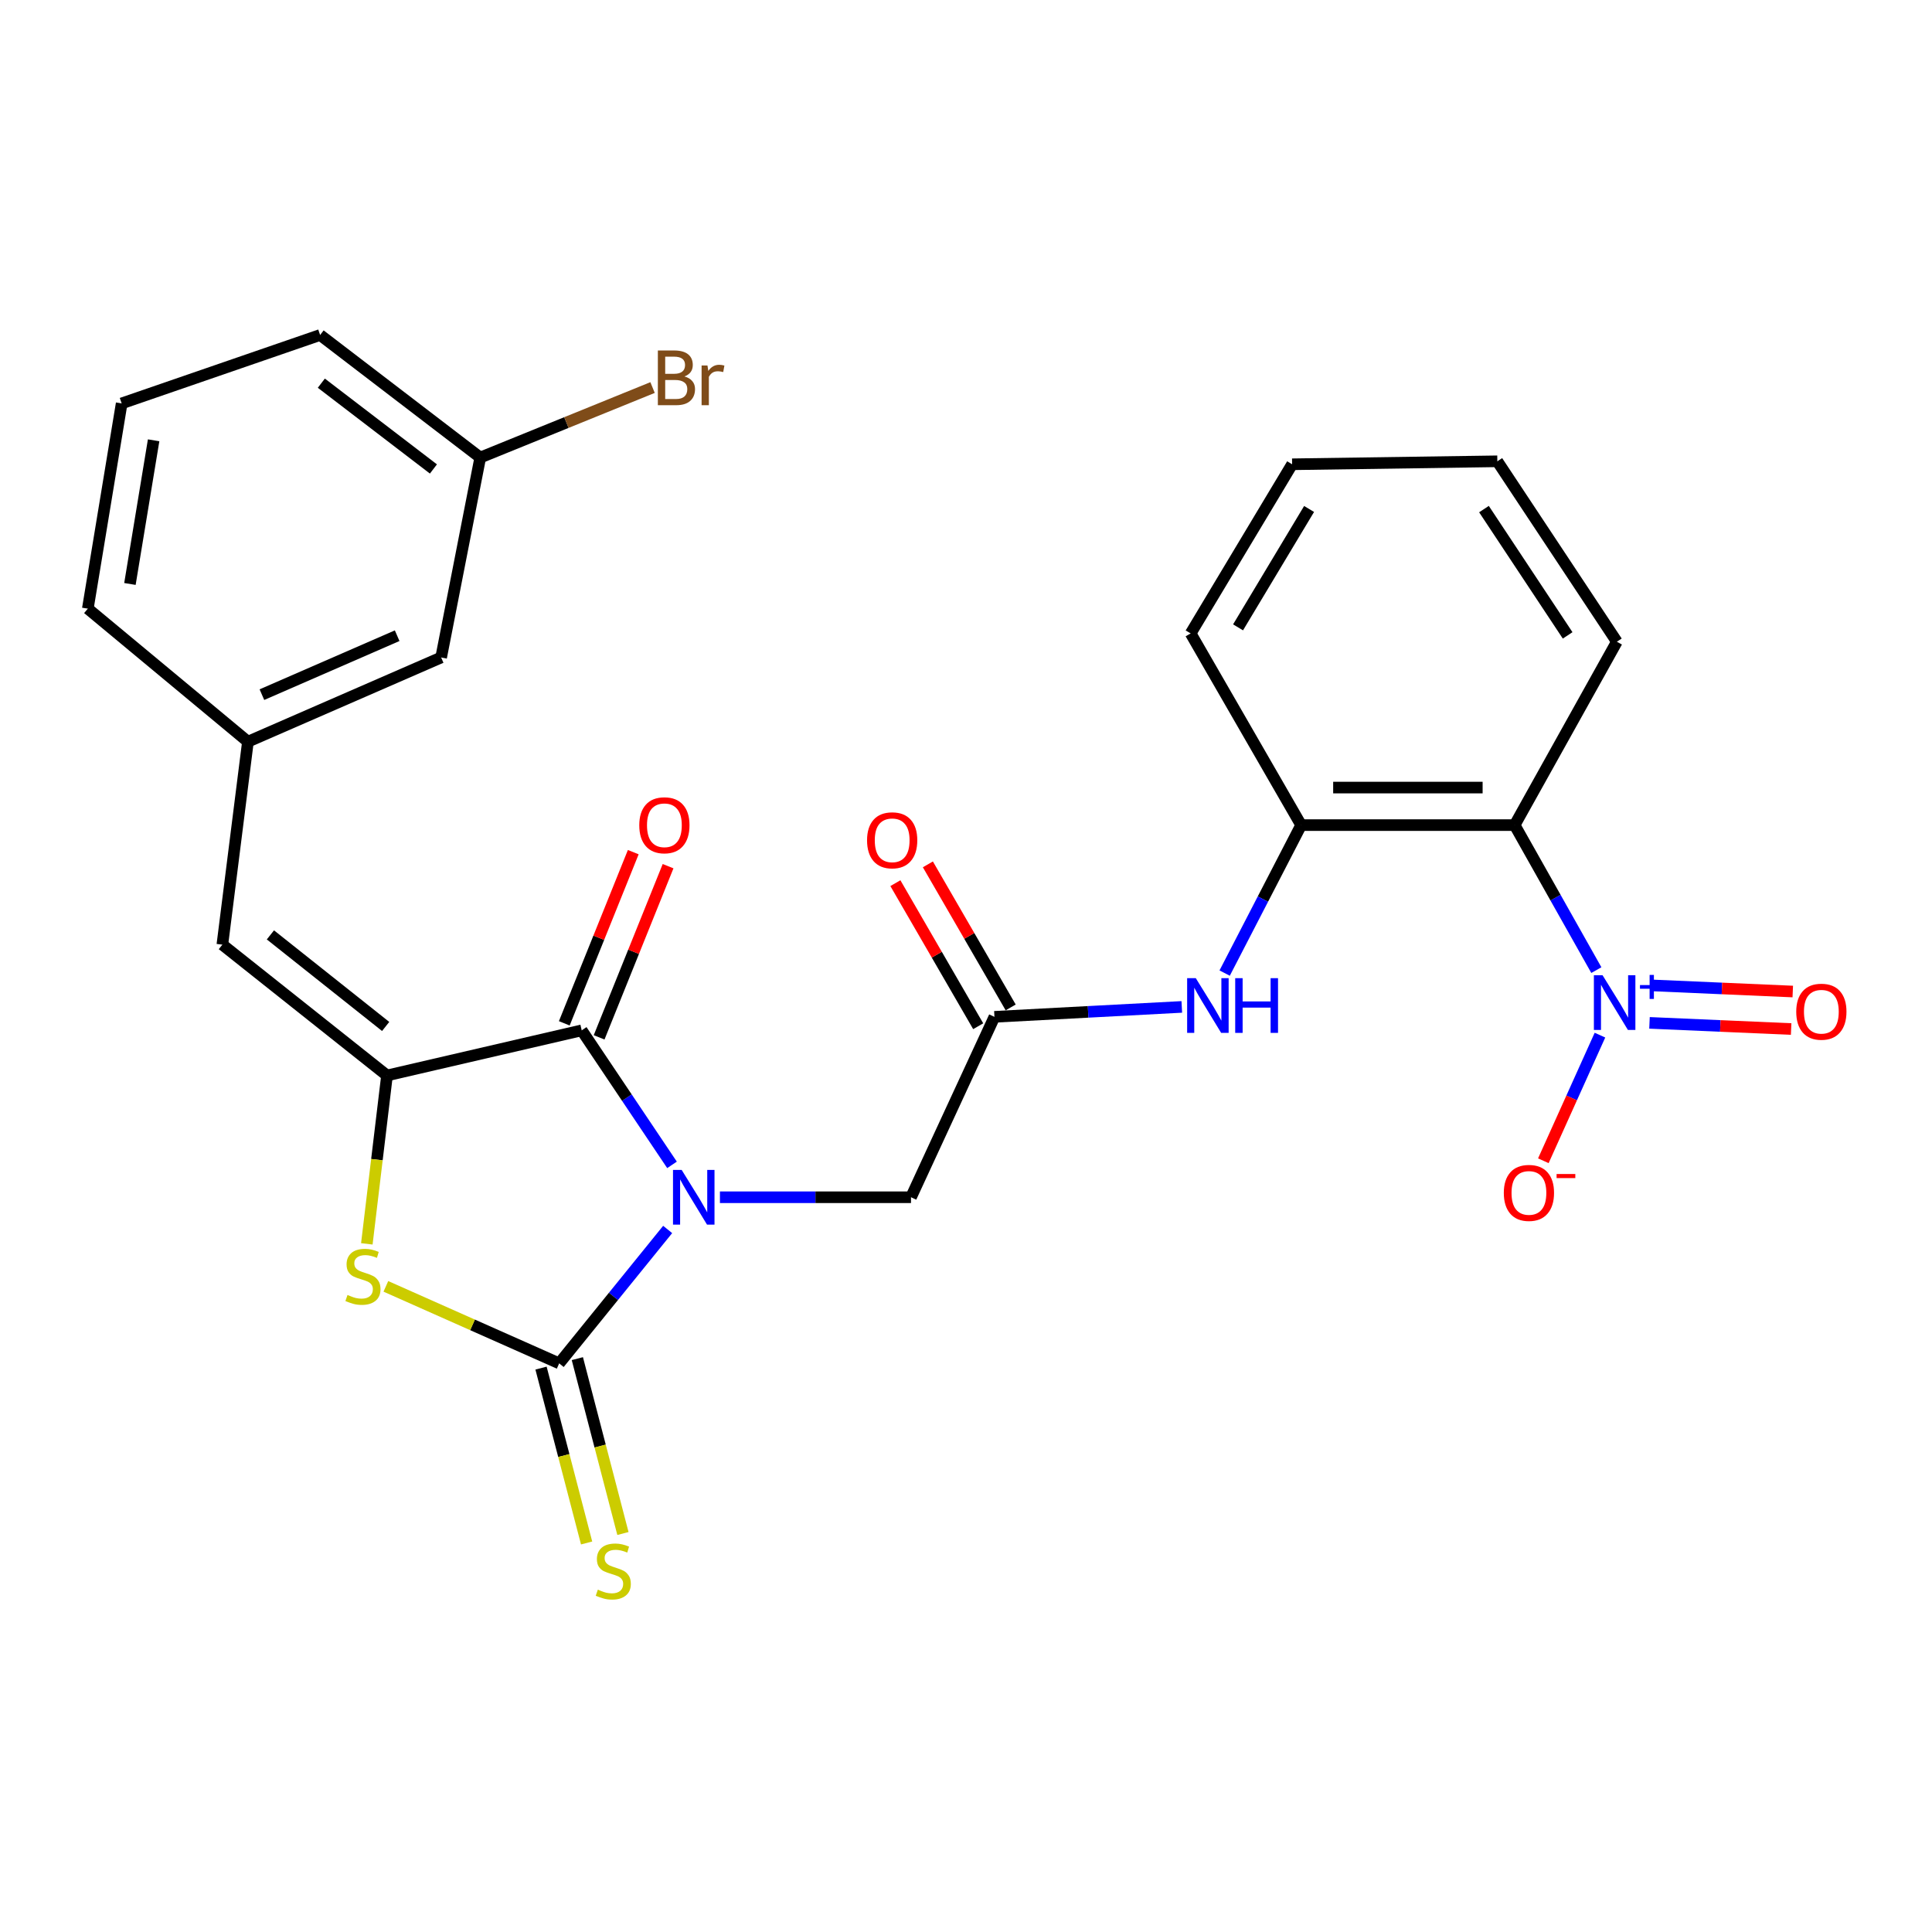 <?xml version='1.0' encoding='iso-8859-1'?>
<svg version='1.1' baseProfile='full'
              xmlns='http://www.w3.org/2000/svg'
                      xmlns:rdkit='http://www.rdkit.org/xml'
                      xmlns:xlink='http://www.w3.org/1999/xlink'
                  xml:space='preserve'
width='1000px' height='1000px' viewBox='0 0 1000 1000'>
<!-- END OF HEADER -->
<rect style='opacity:1.0;fill:#FFFFFF;stroke:none' width='1000' height='1000' x='0' y='0'> </rect>
<path class='bond-0' d='M 345.579,636.369 L 317.506,671.023' style='fill:none;fill-rule:evenodd;stroke:#0000FF;stroke-width:6px;stroke-linecap:butt;stroke-linejoin:miter;stroke-opacity:1' />
<path class='bond-0' d='M 317.506,671.023 L 289.434,705.678' style='fill:none;fill-rule:evenodd;stroke:#000000;stroke-width:6px;stroke-linecap:butt;stroke-linejoin:miter;stroke-opacity:1' />
<path class='bond-1' d='M 347.833,602.934 L 324.462,568.119' style='fill:none;fill-rule:evenodd;stroke:#0000FF;stroke-width:6px;stroke-linecap:butt;stroke-linejoin:miter;stroke-opacity:1' />
<path class='bond-1' d='M 324.462,568.119 L 301.091,533.303' style='fill:none;fill-rule:evenodd;stroke:#000000;stroke-width:6px;stroke-linecap:butt;stroke-linejoin:miter;stroke-opacity:1' />
<path class='bond-8' d='M 372.636,619.696 L 422.085,619.696' style='fill:none;fill-rule:evenodd;stroke:#0000FF;stroke-width:6px;stroke-linecap:butt;stroke-linejoin:miter;stroke-opacity:1' />
<path class='bond-8' d='M 422.085,619.696 L 471.533,619.696' style='fill:none;fill-rule:evenodd;stroke:#000000;stroke-width:6px;stroke-linecap:butt;stroke-linejoin:miter;stroke-opacity:1' />
<path class='bond-3' d='M 289.434,705.678 L 244.579,685.748' style='fill:none;fill-rule:evenodd;stroke:#000000;stroke-width:6px;stroke-linecap:butt;stroke-linejoin:miter;stroke-opacity:1' />
<path class='bond-3' d='M 244.579,685.748 L 199.724,665.819' style='fill:none;fill-rule:evenodd;stroke:#CCCC00;stroke-width:6px;stroke-linecap:butt;stroke-linejoin:miter;stroke-opacity:1' />
<path class='bond-11' d='M 280.034,708.128 L 291.831,753.384' style='fill:none;fill-rule:evenodd;stroke:#000000;stroke-width:6px;stroke-linecap:butt;stroke-linejoin:miter;stroke-opacity:1' />
<path class='bond-11' d='M 291.831,753.384 L 303.628,798.641' style='fill:none;fill-rule:evenodd;stroke:#CCCC00;stroke-width:6px;stroke-linecap:butt;stroke-linejoin:miter;stroke-opacity:1' />
<path class='bond-11' d='M 298.834,703.227 L 310.631,748.484' style='fill:none;fill-rule:evenodd;stroke:#000000;stroke-width:6px;stroke-linecap:butt;stroke-linejoin:miter;stroke-opacity:1' />
<path class='bond-11' d='M 310.631,748.484 L 322.429,793.74' style='fill:none;fill-rule:evenodd;stroke:#CCCC00;stroke-width:6px;stroke-linecap:butt;stroke-linejoin:miter;stroke-opacity:1' />
<path class='bond-2' d='M 301.091,533.303 L 200.311,556.661' style='fill:none;fill-rule:evenodd;stroke:#000000;stroke-width:6px;stroke-linecap:butt;stroke-linejoin:miter;stroke-opacity:1' />
<path class='bond-14' d='M 310.101,536.933 L 327.95,492.63' style='fill:none;fill-rule:evenodd;stroke:#000000;stroke-width:6px;stroke-linecap:butt;stroke-linejoin:miter;stroke-opacity:1' />
<path class='bond-14' d='M 327.95,492.63 L 345.798,448.326' style='fill:none;fill-rule:evenodd;stroke:#FF0000;stroke-width:6px;stroke-linecap:butt;stroke-linejoin:miter;stroke-opacity:1' />
<path class='bond-14' d='M 292.08,529.673 L 309.929,485.37' style='fill:none;fill-rule:evenodd;stroke:#000000;stroke-width:6px;stroke-linecap:butt;stroke-linejoin:miter;stroke-opacity:1' />
<path class='bond-14' d='M 309.929,485.37 L 327.777,441.066' style='fill:none;fill-rule:evenodd;stroke:#FF0000;stroke-width:6px;stroke-linecap:butt;stroke-linejoin:miter;stroke-opacity:1' />
<path class='bond-6' d='M 200.311,556.661 L 115.095,488.952' style='fill:none;fill-rule:evenodd;stroke:#000000;stroke-width:6px;stroke-linecap:butt;stroke-linejoin:miter;stroke-opacity:1' />
<path class='bond-6' d='M 199.615,531.293 L 139.964,483.897' style='fill:none;fill-rule:evenodd;stroke:#000000;stroke-width:6px;stroke-linecap:butt;stroke-linejoin:miter;stroke-opacity:1' />
<path class='bond-27' d='M 200.311,556.661 L 195.091,600.237' style='fill:none;fill-rule:evenodd;stroke:#000000;stroke-width:6px;stroke-linecap:butt;stroke-linejoin:miter;stroke-opacity:1' />
<path class='bond-27' d='M 195.091,600.237 L 189.871,643.814' style='fill:none;fill-rule:evenodd;stroke:#CCCC00;stroke-width:6px;stroke-linecap:butt;stroke-linejoin:miter;stroke-opacity:1' />
<path class='bond-4' d='M 826.268,502.131 L 805.122,464.602' style='fill:none;fill-rule:evenodd;stroke:#0000FF;stroke-width:6px;stroke-linecap:butt;stroke-linejoin:miter;stroke-opacity:1' />
<path class='bond-4' d='M 805.122,464.602 L 783.976,427.073' style='fill:none;fill-rule:evenodd;stroke:#000000;stroke-width:6px;stroke-linecap:butt;stroke-linejoin:miter;stroke-opacity:1' />
<path class='bond-12' d='M 828.134,535.786 L 813.483,568.296' style='fill:none;fill-rule:evenodd;stroke:#0000FF;stroke-width:6px;stroke-linecap:butt;stroke-linejoin:miter;stroke-opacity:1' />
<path class='bond-12' d='M 813.483,568.296 L 798.832,600.807' style='fill:none;fill-rule:evenodd;stroke:#FF0000;stroke-width:6px;stroke-linecap:butt;stroke-linejoin:miter;stroke-opacity:1' />
<path class='bond-13' d='M 853.78,529.434 L 890.436,531.028' style='fill:none;fill-rule:evenodd;stroke:#0000FF;stroke-width:6px;stroke-linecap:butt;stroke-linejoin:miter;stroke-opacity:1' />
<path class='bond-13' d='M 890.436,531.028 L 927.092,532.622' style='fill:none;fill-rule:evenodd;stroke:#FF0000;stroke-width:6px;stroke-linecap:butt;stroke-linejoin:miter;stroke-opacity:1' />
<path class='bond-13' d='M 854.624,510.024 L 891.28,511.618' style='fill:none;fill-rule:evenodd;stroke:#0000FF;stroke-width:6px;stroke-linecap:butt;stroke-linejoin:miter;stroke-opacity:1' />
<path class='bond-13' d='M 891.28,511.618 L 927.936,513.212' style='fill:none;fill-rule:evenodd;stroke:#FF0000;stroke-width:6px;stroke-linecap:butt;stroke-linejoin:miter;stroke-opacity:1' />
<path class='bond-5' d='M 783.976,427.073 L 673.471,427.073' style='fill:none;fill-rule:evenodd;stroke:#000000;stroke-width:6px;stroke-linecap:butt;stroke-linejoin:miter;stroke-opacity:1' />
<path class='bond-5' d='M 767.401,407.644 L 690.047,407.644' style='fill:none;fill-rule:evenodd;stroke:#000000;stroke-width:6px;stroke-linecap:butt;stroke-linejoin:miter;stroke-opacity:1' />
<path class='bond-20' d='M 783.976,427.073 L 836.887,332.153' style='fill:none;fill-rule:evenodd;stroke:#000000;stroke-width:6px;stroke-linecap:butt;stroke-linejoin:miter;stroke-opacity:1' />
<path class='bond-15' d='M 115.095,488.952 L 128.328,383.898' style='fill:none;fill-rule:evenodd;stroke:#000000;stroke-width:6px;stroke-linecap:butt;stroke-linejoin:miter;stroke-opacity:1' />
<path class='bond-7' d='M 673.471,427.073 L 653.675,465.372' style='fill:none;fill-rule:evenodd;stroke:#000000;stroke-width:6px;stroke-linecap:butt;stroke-linejoin:miter;stroke-opacity:1' />
<path class='bond-7' d='M 653.675,465.372 L 633.879,503.671' style='fill:none;fill-rule:evenodd;stroke:#0000FF;stroke-width:6px;stroke-linecap:butt;stroke-linejoin:miter;stroke-opacity:1' />
<path class='bond-21' d='M 673.471,427.073 L 616.276,327.857' style='fill:none;fill-rule:evenodd;stroke:#000000;stroke-width:6px;stroke-linecap:butt;stroke-linejoin:miter;stroke-opacity:1' />
<path class='bond-9' d='M 471.533,619.696 L 514.719,526.309' style='fill:none;fill-rule:evenodd;stroke:#000000;stroke-width:6px;stroke-linecap:butt;stroke-linejoin:miter;stroke-opacity:1' />
<path class='bond-10' d='M 514.719,526.309 L 563.207,523.742' style='fill:none;fill-rule:evenodd;stroke:#000000;stroke-width:6px;stroke-linecap:butt;stroke-linejoin:miter;stroke-opacity:1' />
<path class='bond-10' d='M 563.207,523.742 L 611.696,521.174' style='fill:none;fill-rule:evenodd;stroke:#0000FF;stroke-width:6px;stroke-linecap:butt;stroke-linejoin:miter;stroke-opacity:1' />
<path class='bond-16' d='M 523.126,521.443 L 501.696,484.417' style='fill:none;fill-rule:evenodd;stroke:#000000;stroke-width:6px;stroke-linecap:butt;stroke-linejoin:miter;stroke-opacity:1' />
<path class='bond-16' d='M 501.696,484.417 L 480.266,447.39' style='fill:none;fill-rule:evenodd;stroke:#FF0000;stroke-width:6px;stroke-linecap:butt;stroke-linejoin:miter;stroke-opacity:1' />
<path class='bond-16' d='M 506.311,531.175 L 484.881,494.149' style='fill:none;fill-rule:evenodd;stroke:#000000;stroke-width:6px;stroke-linecap:butt;stroke-linejoin:miter;stroke-opacity:1' />
<path class='bond-16' d='M 484.881,494.149 L 463.451,457.123' style='fill:none;fill-rule:evenodd;stroke:#FF0000;stroke-width:6px;stroke-linecap:butt;stroke-linejoin:miter;stroke-opacity:1' />
<path class='bond-17' d='M 128.328,383.898 L 228.331,340.313' style='fill:none;fill-rule:evenodd;stroke:#000000;stroke-width:6px;stroke-linecap:butt;stroke-linejoin:miter;stroke-opacity:1' />
<path class='bond-17' d='M 135.566,359.55 L 205.568,329.041' style='fill:none;fill-rule:evenodd;stroke:#000000;stroke-width:6px;stroke-linecap:butt;stroke-linejoin:miter;stroke-opacity:1' />
<path class='bond-23' d='M 128.328,383.898 L 45.455,315.035' style='fill:none;fill-rule:evenodd;stroke:#000000;stroke-width:6px;stroke-linecap:butt;stroke-linejoin:miter;stroke-opacity:1' />
<path class='bond-18' d='M 228.331,340.313 L 248.58,236.824' style='fill:none;fill-rule:evenodd;stroke:#000000;stroke-width:6px;stroke-linecap:butt;stroke-linejoin:miter;stroke-opacity:1' />
<path class='bond-19' d='M 248.58,236.824 L 293.173,218.708' style='fill:none;fill-rule:evenodd;stroke:#000000;stroke-width:6px;stroke-linecap:butt;stroke-linejoin:miter;stroke-opacity:1' />
<path class='bond-19' d='M 293.173,218.708 L 337.766,200.592' style='fill:none;fill-rule:evenodd;stroke:#7F4C19;stroke-width:6px;stroke-linecap:butt;stroke-linejoin:miter;stroke-opacity:1' />
<path class='bond-29' d='M 248.58,236.824 L 165.696,173.39' style='fill:none;fill-rule:evenodd;stroke:#000000;stroke-width:6px;stroke-linecap:butt;stroke-linejoin:miter;stroke-opacity:1' />
<path class='bond-29' d='M 224.339,242.737 L 166.32,198.333' style='fill:none;fill-rule:evenodd;stroke:#000000;stroke-width:6px;stroke-linecap:butt;stroke-linejoin:miter;stroke-opacity:1' />
<path class='bond-28' d='M 836.887,332.153 L 775.018,238.767' style='fill:none;fill-rule:evenodd;stroke:#000000;stroke-width:6px;stroke-linecap:butt;stroke-linejoin:miter;stroke-opacity:1' />
<path class='bond-28' d='M 811.41,328.876 L 768.102,263.505' style='fill:none;fill-rule:evenodd;stroke:#000000;stroke-width:6px;stroke-linecap:butt;stroke-linejoin:miter;stroke-opacity:1' />
<path class='bond-26' d='M 616.276,327.857 L 668.798,240.31' style='fill:none;fill-rule:evenodd;stroke:#000000;stroke-width:6px;stroke-linecap:butt;stroke-linejoin:miter;stroke-opacity:1' />
<path class='bond-26' d='M 640.814,324.72 L 677.58,263.437' style='fill:none;fill-rule:evenodd;stroke:#000000;stroke-width:6px;stroke-linecap:butt;stroke-linejoin:miter;stroke-opacity:1' />
<path class='bond-22' d='M 62.973,208.804 L 45.455,315.035' style='fill:none;fill-rule:evenodd;stroke:#000000;stroke-width:6px;stroke-linecap:butt;stroke-linejoin:miter;stroke-opacity:1' />
<path class='bond-22' d='M 79.514,227.899 L 67.252,302.261' style='fill:none;fill-rule:evenodd;stroke:#000000;stroke-width:6px;stroke-linecap:butt;stroke-linejoin:miter;stroke-opacity:1' />
<path class='bond-24' d='M 62.973,208.804 L 165.696,173.39' style='fill:none;fill-rule:evenodd;stroke:#000000;stroke-width:6px;stroke-linecap:butt;stroke-linejoin:miter;stroke-opacity:1' />
<path class='bond-25' d='M 775.018,238.767 L 668.798,240.31' style='fill:none;fill-rule:evenodd;stroke:#000000;stroke-width:6px;stroke-linecap:butt;stroke-linejoin:miter;stroke-opacity:1' />
<path  class='atom-0' d='M 352.825 605.536
L 362.105 620.536
Q 363.025 622.016, 364.505 624.696
Q 365.985 627.376, 366.065 627.536
L 366.065 605.536
L 369.825 605.536
L 369.825 633.856
L 365.945 633.856
L 355.985 617.456
Q 354.825 615.536, 353.585 613.336
Q 352.385 611.136, 352.025 610.456
L 352.025 633.856
L 348.345 633.856
L 348.345 605.536
L 352.825 605.536
' fill='#0000FF'/>
<path  class='atom-4' d='M 179.866 670.27
Q 180.186 670.39, 181.506 670.95
Q 182.826 671.51, 184.266 671.87
Q 185.746 672.19, 187.186 672.19
Q 189.866 672.19, 191.426 670.91
Q 192.986 669.59, 192.986 667.31
Q 192.986 665.75, 192.186 664.79
Q 191.426 663.83, 190.226 663.31
Q 189.026 662.79, 187.026 662.19
Q 184.506 661.43, 182.986 660.71
Q 181.506 659.99, 180.426 658.47
Q 179.386 656.95, 179.386 654.39
Q 179.386 650.83, 181.786 648.63
Q 184.226 646.43, 189.026 646.43
Q 192.306 646.43, 196.026 647.99
L 195.106 651.07
Q 191.706 649.67, 189.146 649.67
Q 186.386 649.67, 184.866 650.83
Q 183.346 651.95, 183.386 653.91
Q 183.386 655.43, 184.146 656.35
Q 184.946 657.27, 186.066 657.79
Q 187.226 658.31, 189.146 658.91
Q 191.706 659.71, 193.226 660.51
Q 194.746 661.31, 195.826 662.95
Q 196.946 664.55, 196.946 667.31
Q 196.946 671.23, 194.306 673.35
Q 191.706 675.43, 187.346 675.43
Q 184.826 675.43, 182.906 674.87
Q 181.026 674.35, 178.786 673.43
L 179.866 670.27
' fill='#CCCC00'/>
<path  class='atom-5' d='M 829.472 504.766
L 838.752 519.766
Q 839.672 521.246, 841.152 523.926
Q 842.632 526.606, 842.712 526.766
L 842.712 504.766
L 846.472 504.766
L 846.472 533.086
L 842.592 533.086
L 832.632 516.686
Q 831.472 514.766, 830.232 512.566
Q 829.032 510.366, 828.672 509.686
L 828.672 533.086
L 824.992 533.086
L 824.992 504.766
L 829.472 504.766
' fill='#0000FF'/>
<path  class='atom-5' d='M 848.848 509.871
L 853.838 509.871
L 853.838 504.618
L 856.055 504.618
L 856.055 509.871
L 861.177 509.871
L 861.177 511.772
L 856.055 511.772
L 856.055 517.052
L 853.838 517.052
L 853.838 511.772
L 848.848 511.772
L 848.848 509.871
' fill='#0000FF'/>
<path  class='atom-11' d='M 618.942 506.299
L 628.222 521.299
Q 629.142 522.779, 630.622 525.459
Q 632.102 528.139, 632.182 528.299
L 632.182 506.299
L 635.942 506.299
L 635.942 534.619
L 632.062 534.619
L 622.102 518.219
Q 620.942 516.299, 619.702 514.099
Q 618.502 511.899, 618.142 511.219
L 618.142 534.619
L 614.462 534.619
L 614.462 506.299
L 618.942 506.299
' fill='#0000FF'/>
<path  class='atom-11' d='M 639.342 506.299
L 643.182 506.299
L 643.182 518.339
L 657.662 518.339
L 657.662 506.299
L 661.502 506.299
L 661.502 534.619
L 657.662 534.619
L 657.662 521.539
L 643.182 521.539
L 643.182 534.619
L 639.342 534.619
L 639.342 506.299
' fill='#0000FF'/>
<path  class='atom-12' d='M 309.433 822.805
Q 309.753 822.925, 311.073 823.485
Q 312.393 824.045, 313.833 824.405
Q 315.313 824.725, 316.753 824.725
Q 319.433 824.725, 320.993 823.445
Q 322.553 822.125, 322.553 819.845
Q 322.553 818.285, 321.753 817.325
Q 320.993 816.365, 319.793 815.845
Q 318.593 815.325, 316.593 814.725
Q 314.073 813.965, 312.553 813.245
Q 311.073 812.525, 309.993 811.005
Q 308.953 809.485, 308.953 806.925
Q 308.953 803.365, 311.353 801.165
Q 313.793 798.965, 318.593 798.965
Q 321.873 798.965, 325.593 800.525
L 324.673 803.605
Q 321.273 802.205, 318.713 802.205
Q 315.953 802.205, 314.433 803.365
Q 312.913 804.485, 312.953 806.445
Q 312.953 807.965, 313.713 808.885
Q 314.513 809.805, 315.633 810.325
Q 316.793 810.845, 318.713 811.445
Q 321.273 812.245, 322.793 813.045
Q 324.313 813.845, 325.393 815.485
Q 326.513 817.085, 326.513 819.845
Q 326.513 823.765, 323.873 825.885
Q 321.273 827.965, 316.913 827.965
Q 314.393 827.965, 312.473 827.405
Q 310.593 826.885, 308.353 825.965
L 309.433 822.805
' fill='#CCCC00'/>
<path  class='atom-13' d='M 778.37 617.444
Q 778.37 610.644, 781.73 606.844
Q 785.09 603.044, 791.37 603.044
Q 797.65 603.044, 801.01 606.844
Q 804.37 610.644, 804.37 617.444
Q 804.37 624.324, 800.97 628.244
Q 797.57 632.124, 791.37 632.124
Q 785.13 632.124, 781.73 628.244
Q 778.37 624.364, 778.37 617.444
M 791.37 628.924
Q 795.69 628.924, 798.01 626.044
Q 800.37 623.124, 800.37 617.444
Q 800.37 611.884, 798.01 609.084
Q 795.69 606.244, 791.37 606.244
Q 787.05 606.244, 784.69 609.044
Q 782.37 611.844, 782.37 617.444
Q 782.37 623.164, 784.69 626.044
Q 787.05 628.924, 791.37 628.924
' fill='#FF0000'/>
<path  class='atom-13' d='M 805.69 607.667
L 815.379 607.667
L 815.379 609.779
L 805.69 609.779
L 805.69 607.667
' fill='#FF0000'/>
<path  class='atom-14' d='M 929.729 523.658
Q 929.729 516.858, 933.089 513.058
Q 936.449 509.258, 942.729 509.258
Q 949.009 509.258, 952.369 513.058
Q 955.729 516.858, 955.729 523.658
Q 955.729 530.538, 952.329 534.458
Q 948.929 538.338, 942.729 538.338
Q 936.489 538.338, 933.089 534.458
Q 929.729 530.578, 929.729 523.658
M 942.729 535.138
Q 947.049 535.138, 949.369 532.258
Q 951.729 529.338, 951.729 523.658
Q 951.729 518.098, 949.369 515.298
Q 947.049 512.458, 942.729 512.458
Q 938.409 512.458, 936.049 515.258
Q 933.729 518.058, 933.729 523.658
Q 933.729 529.378, 936.049 532.258
Q 938.409 535.138, 942.729 535.138
' fill='#FF0000'/>
<path  class='atom-15' d='M 330.888 427.153
Q 330.888 420.353, 334.248 416.553
Q 337.608 412.753, 343.888 412.753
Q 350.168 412.753, 353.528 416.553
Q 356.888 420.353, 356.888 427.153
Q 356.888 434.033, 353.488 437.953
Q 350.088 441.833, 343.888 441.833
Q 337.648 441.833, 334.248 437.953
Q 330.888 434.073, 330.888 427.153
M 343.888 438.633
Q 348.208 438.633, 350.528 435.753
Q 352.888 432.833, 352.888 427.153
Q 352.888 421.593, 350.528 418.793
Q 348.208 415.953, 343.888 415.953
Q 339.568 415.953, 337.208 418.753
Q 334.888 421.553, 334.888 427.153
Q 334.888 432.873, 337.208 435.753
Q 339.568 438.633, 343.888 438.633
' fill='#FF0000'/>
<path  class='atom-17' d='M 448.787 434.935
Q 448.787 428.135, 452.147 424.335
Q 455.507 420.535, 461.787 420.535
Q 468.067 420.535, 471.427 424.335
Q 474.787 428.135, 474.787 434.935
Q 474.787 441.815, 471.387 445.735
Q 467.987 449.615, 461.787 449.615
Q 455.547 449.615, 452.147 445.735
Q 448.787 441.855, 448.787 434.935
M 461.787 446.415
Q 466.107 446.415, 468.427 443.535
Q 470.787 440.615, 470.787 434.935
Q 470.787 429.375, 468.427 426.575
Q 466.107 423.735, 461.787 423.735
Q 457.467 423.735, 455.107 426.535
Q 452.787 429.335, 452.787 434.935
Q 452.787 440.655, 455.107 443.535
Q 457.467 446.415, 461.787 446.415
' fill='#FF0000'/>
<path  class='atom-20' d='M 354.266 194.851
Q 356.986 195.611, 358.346 197.291
Q 359.746 198.931, 359.746 201.371
Q 359.746 205.291, 357.226 207.531
Q 354.746 209.731, 350.026 209.731
L 340.506 209.731
L 340.506 181.411
L 348.866 181.411
Q 353.706 181.411, 356.146 183.371
Q 358.586 185.331, 358.586 188.931
Q 358.586 193.211, 354.266 194.851
M 344.306 184.611
L 344.306 193.491
L 348.866 193.491
Q 351.666 193.491, 353.106 192.371
Q 354.586 191.211, 354.586 188.931
Q 354.586 184.611, 348.866 184.611
L 344.306 184.611
M 350.026 206.531
Q 352.786 206.531, 354.266 205.211
Q 355.746 203.891, 355.746 201.371
Q 355.746 199.051, 354.106 197.891
Q 352.506 196.691, 349.426 196.691
L 344.306 196.691
L 344.306 206.531
L 350.026 206.531
' fill='#7F4C19'/>
<path  class='atom-20' d='M 366.186 189.171
L 366.626 192.011
Q 368.786 188.811, 372.306 188.811
Q 373.426 188.811, 374.946 189.211
L 374.346 192.571
Q 372.626 192.171, 371.666 192.171
Q 369.986 192.171, 368.866 192.851
Q 367.786 193.491, 366.906 195.051
L 366.906 209.731
L 363.146 209.731
L 363.146 189.171
L 366.186 189.171
' fill='#7F4C19'/>
</svg>
